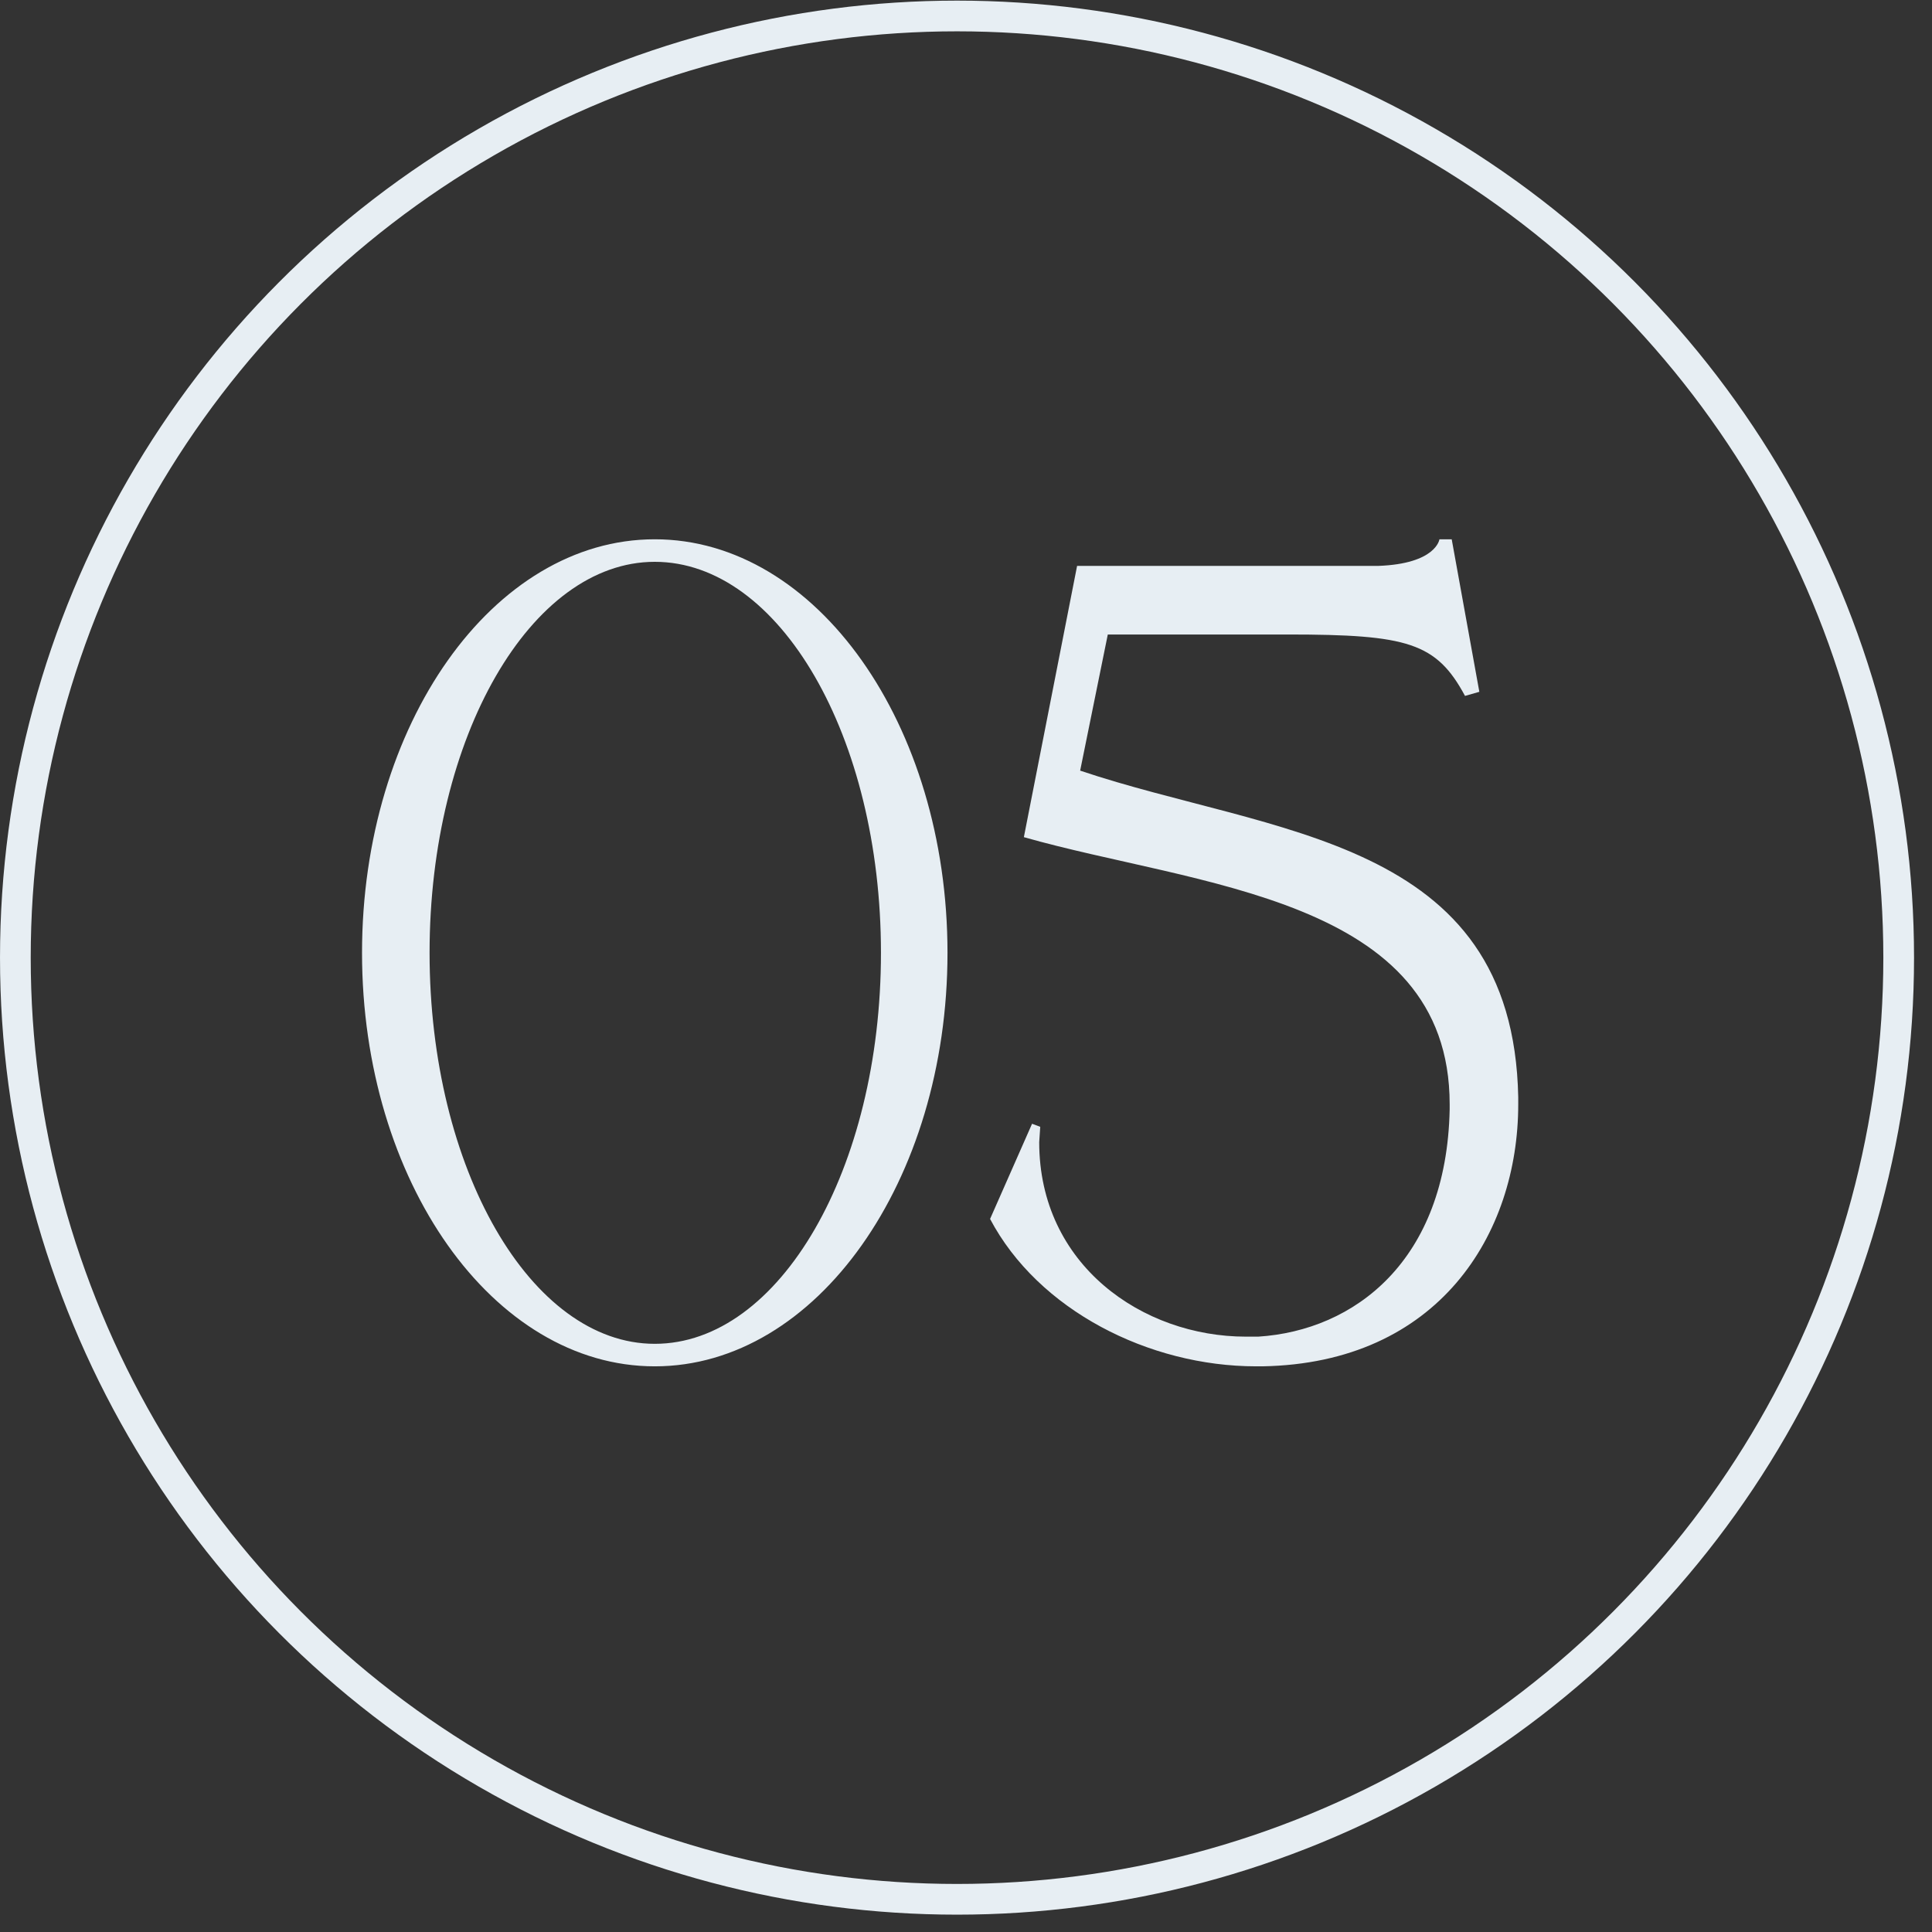<?xml version="1.0" encoding="UTF-8"?> <svg xmlns="http://www.w3.org/2000/svg" width="104" height="104" viewBox="0 0 104 104" fill="none"><rect x="0" y="0" width="104" height="104" fill="#333333" stroke="none"/><path d="M35.246 73.55C26.54 73.55 19.488 63.577 19.488 51.29C19.488 39.003 26.54 29.03 35.246 29.03C43.951 29.03 51.004 39.003 51.004 51.29C51.004 63.577 43.951 73.55 35.246 73.55ZM35.246 72.338C41.968 72.338 47.422 62.916 47.422 51.29C47.422 39.664 41.968 30.243 35.246 30.243C28.579 30.243 23.124 39.664 23.124 51.29C23.124 62.916 28.579 72.338 35.246 72.338ZM67.953 73.55H67.622C61.837 73.55 55.886 70.519 53.296 65.616L55.556 60.492L55.996 60.657L55.941 61.483C55.941 68.095 61.506 71.952 67.071 71.952H67.732C72.911 71.621 77.87 67.875 78.036 59.72V59.445C78.036 48.26 64.371 47.709 55.115 45.064L57.98 30.463H74.179C77.319 30.353 77.485 29.03 77.485 29.03H78.146L79.633 37.24L78.862 37.461C77.319 34.595 75.776 34.155 69.33 34.155H59.633L58.145 41.483C68.448 44.954 81.452 45.009 81.727 59.059V59.445C81.727 66.442 77.43 73.385 67.953 73.55Z" fill="#E7EEF3"></path><circle cx="51.517" cy="51.55" r="50.69" stroke="#E7EEF3" stroke-width="1.653"></circle></svg> 
